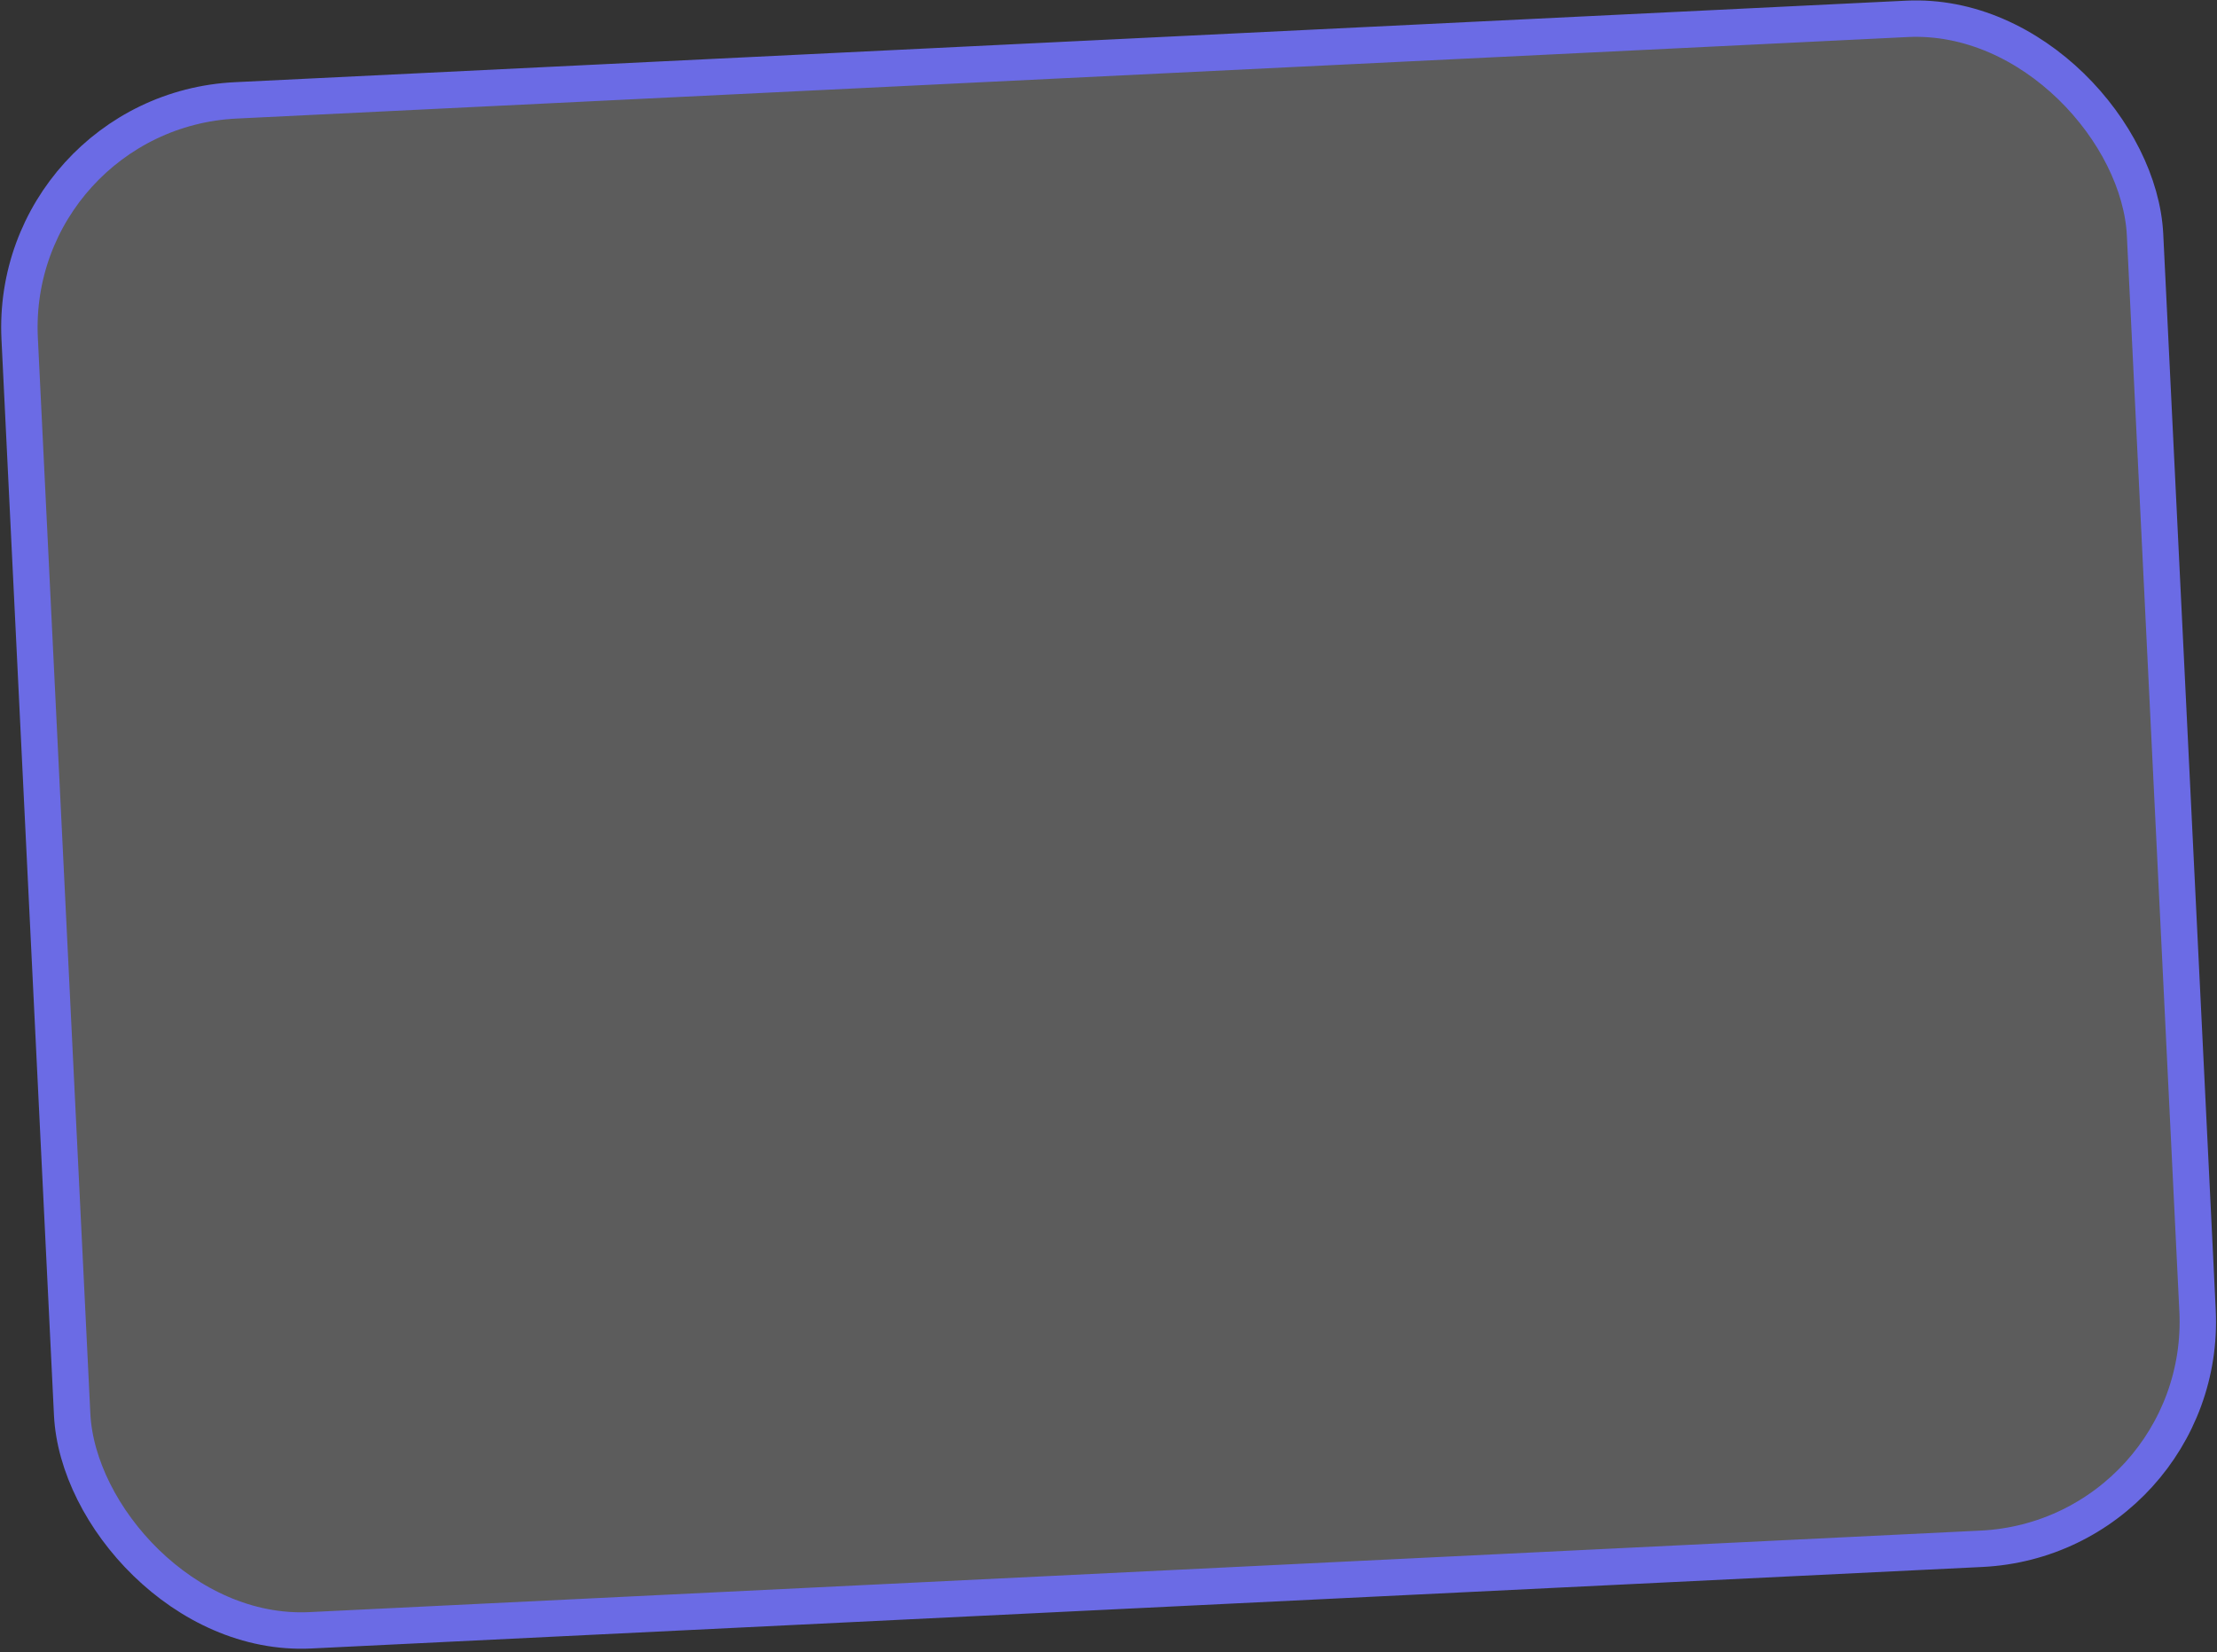 <?xml version="1.0" encoding="UTF-8"?> <svg xmlns="http://www.w3.org/2000/svg" width="212" height="158" viewBox="0 0 212 158" fill="none"><rect x="0" y="0" width="212" height="158" fill="#333333" stroke="none"/><rect x="0.821" y="10.659" width="203.482" height="146.482" rx="21.741" transform="rotate(-2.793 0.821 10.659)" fill="white" fill-opacity="0.2"></rect><rect x="0.821" y="10.659" width="203.482" height="146.482" rx="21.741" transform="rotate(-2.793 0.821 10.659)" stroke="#6B6BE5" stroke-width="3.482"></rect></svg> 